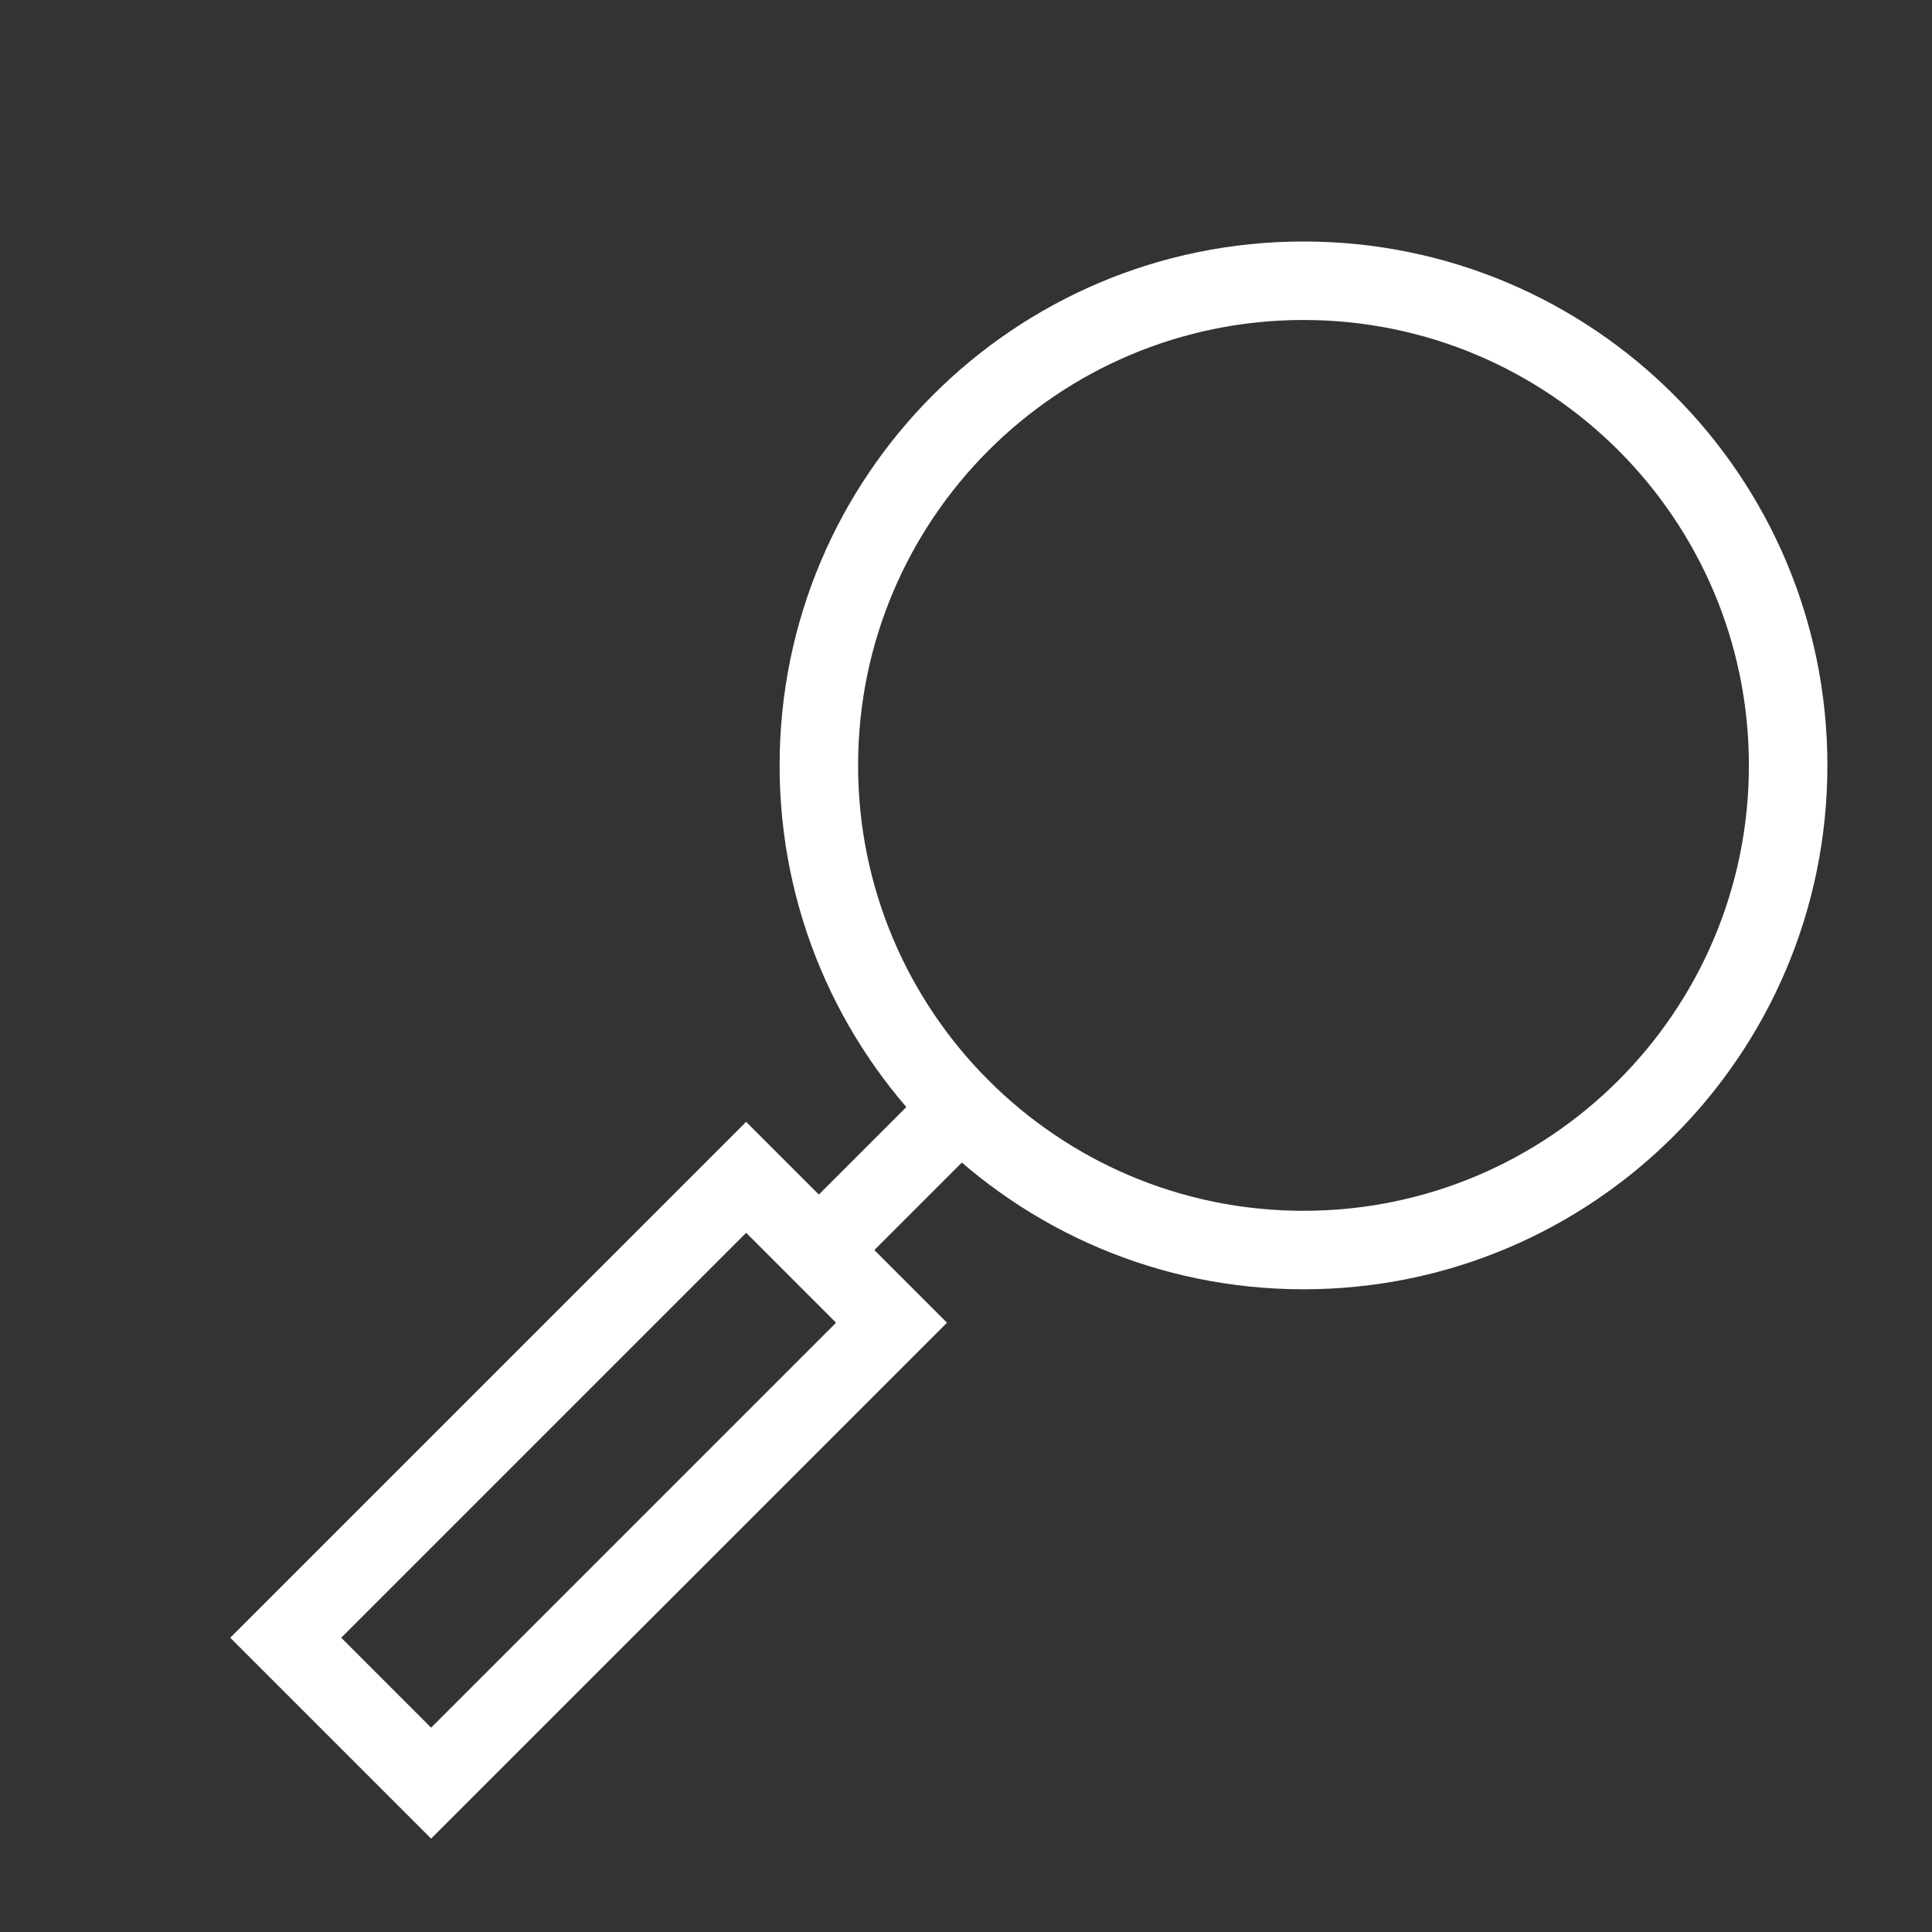 <?xml version="1.0" encoding="UTF-8"?> <svg xmlns="http://www.w3.org/2000/svg" width="48" height="48" viewBox="0 0 48 48" fill="none"><rect x="0" y="0" width="48" height="48" fill="#333333" stroke="none"/> <path fill-rule="evenodd" clip-rule="evenodd" d="M32.385 7.577C38.702 7.577 43.824 12.698 43.824 19.016C43.824 25.333 38.702 30.455 32.385 30.455C26.067 30.455 20.946 25.333 20.946 19.016C20.946 12.698 26.067 7.577 32.385 7.577ZM45.028 19.016C45.028 12.033 39.367 6.373 32.385 6.373C25.402 6.373 19.742 12.033 19.742 19.016C19.742 25.998 25.402 31.659 32.385 31.659C39.367 31.659 45.028 25.998 45.028 19.016Z" fill="white"></path> <path fill-rule="evenodd" clip-rule="evenodd" d="M45.401 19.016C45.401 11.827 39.574 6 32.385 6C25.197 6 19.369 11.827 19.369 19.016C19.369 26.204 25.197 32.032 32.385 32.032C39.574 32.032 45.401 26.204 45.401 19.016ZM32.385 6.746C39.162 6.746 44.655 12.239 44.655 19.016C44.655 25.792 39.162 31.286 32.385 31.286C25.609 31.286 20.115 25.792 20.115 19.016C20.115 12.239 25.609 6.746 32.385 6.746ZM32.385 7.95C38.497 7.95 43.451 12.904 43.451 19.016C43.451 25.127 38.497 30.082 32.385 30.082C26.274 30.082 21.319 25.127 21.319 19.016C21.319 12.904 26.274 7.95 32.385 7.95ZM44.197 19.016C44.197 12.492 38.908 7.204 32.385 7.204C25.862 7.204 20.573 12.492 20.573 19.016C20.573 25.539 25.862 30.827 32.385 30.827C38.908 30.827 44.197 25.539 44.197 19.016Z" fill="white"></path> <path fill-rule="evenodd" clip-rule="evenodd" d="M20.77 31.482L24.382 27.87L23.531 27.019L19.919 30.631L20.77 31.482Z" fill="white"></path> <path fill-rule="evenodd" clip-rule="evenodd" d="M23.531 26.491L19.391 30.631L20.77 32.01L24.91 27.87L23.531 26.491ZM23.855 27.87L20.77 30.955L20.446 30.631L23.531 27.546L23.855 27.87Z" fill="white"></path> <path fill-rule="evenodd" clip-rule="evenodd" d="M6.248 40.689L10.711 45.153L23.001 32.863L18.538 28.399L6.248 40.689ZM7.95 40.689L18.538 30.102L21.298 32.863L10.711 43.45L7.95 40.689Z" fill="white"></path> <path fill-rule="evenodd" clip-rule="evenodd" d="M5.72 40.689L10.711 45.68L23.528 32.863L18.538 27.872L5.72 40.689ZM6.775 40.689L18.538 28.927L22.474 32.863L10.711 44.625L6.775 40.689ZM7.423 40.689L10.711 43.977L21.826 32.863L18.538 29.575L7.423 40.689ZM8.478 40.689L18.538 30.629L20.771 32.863L10.711 42.923L8.478 40.689Z" fill="white"></path> </svg> 